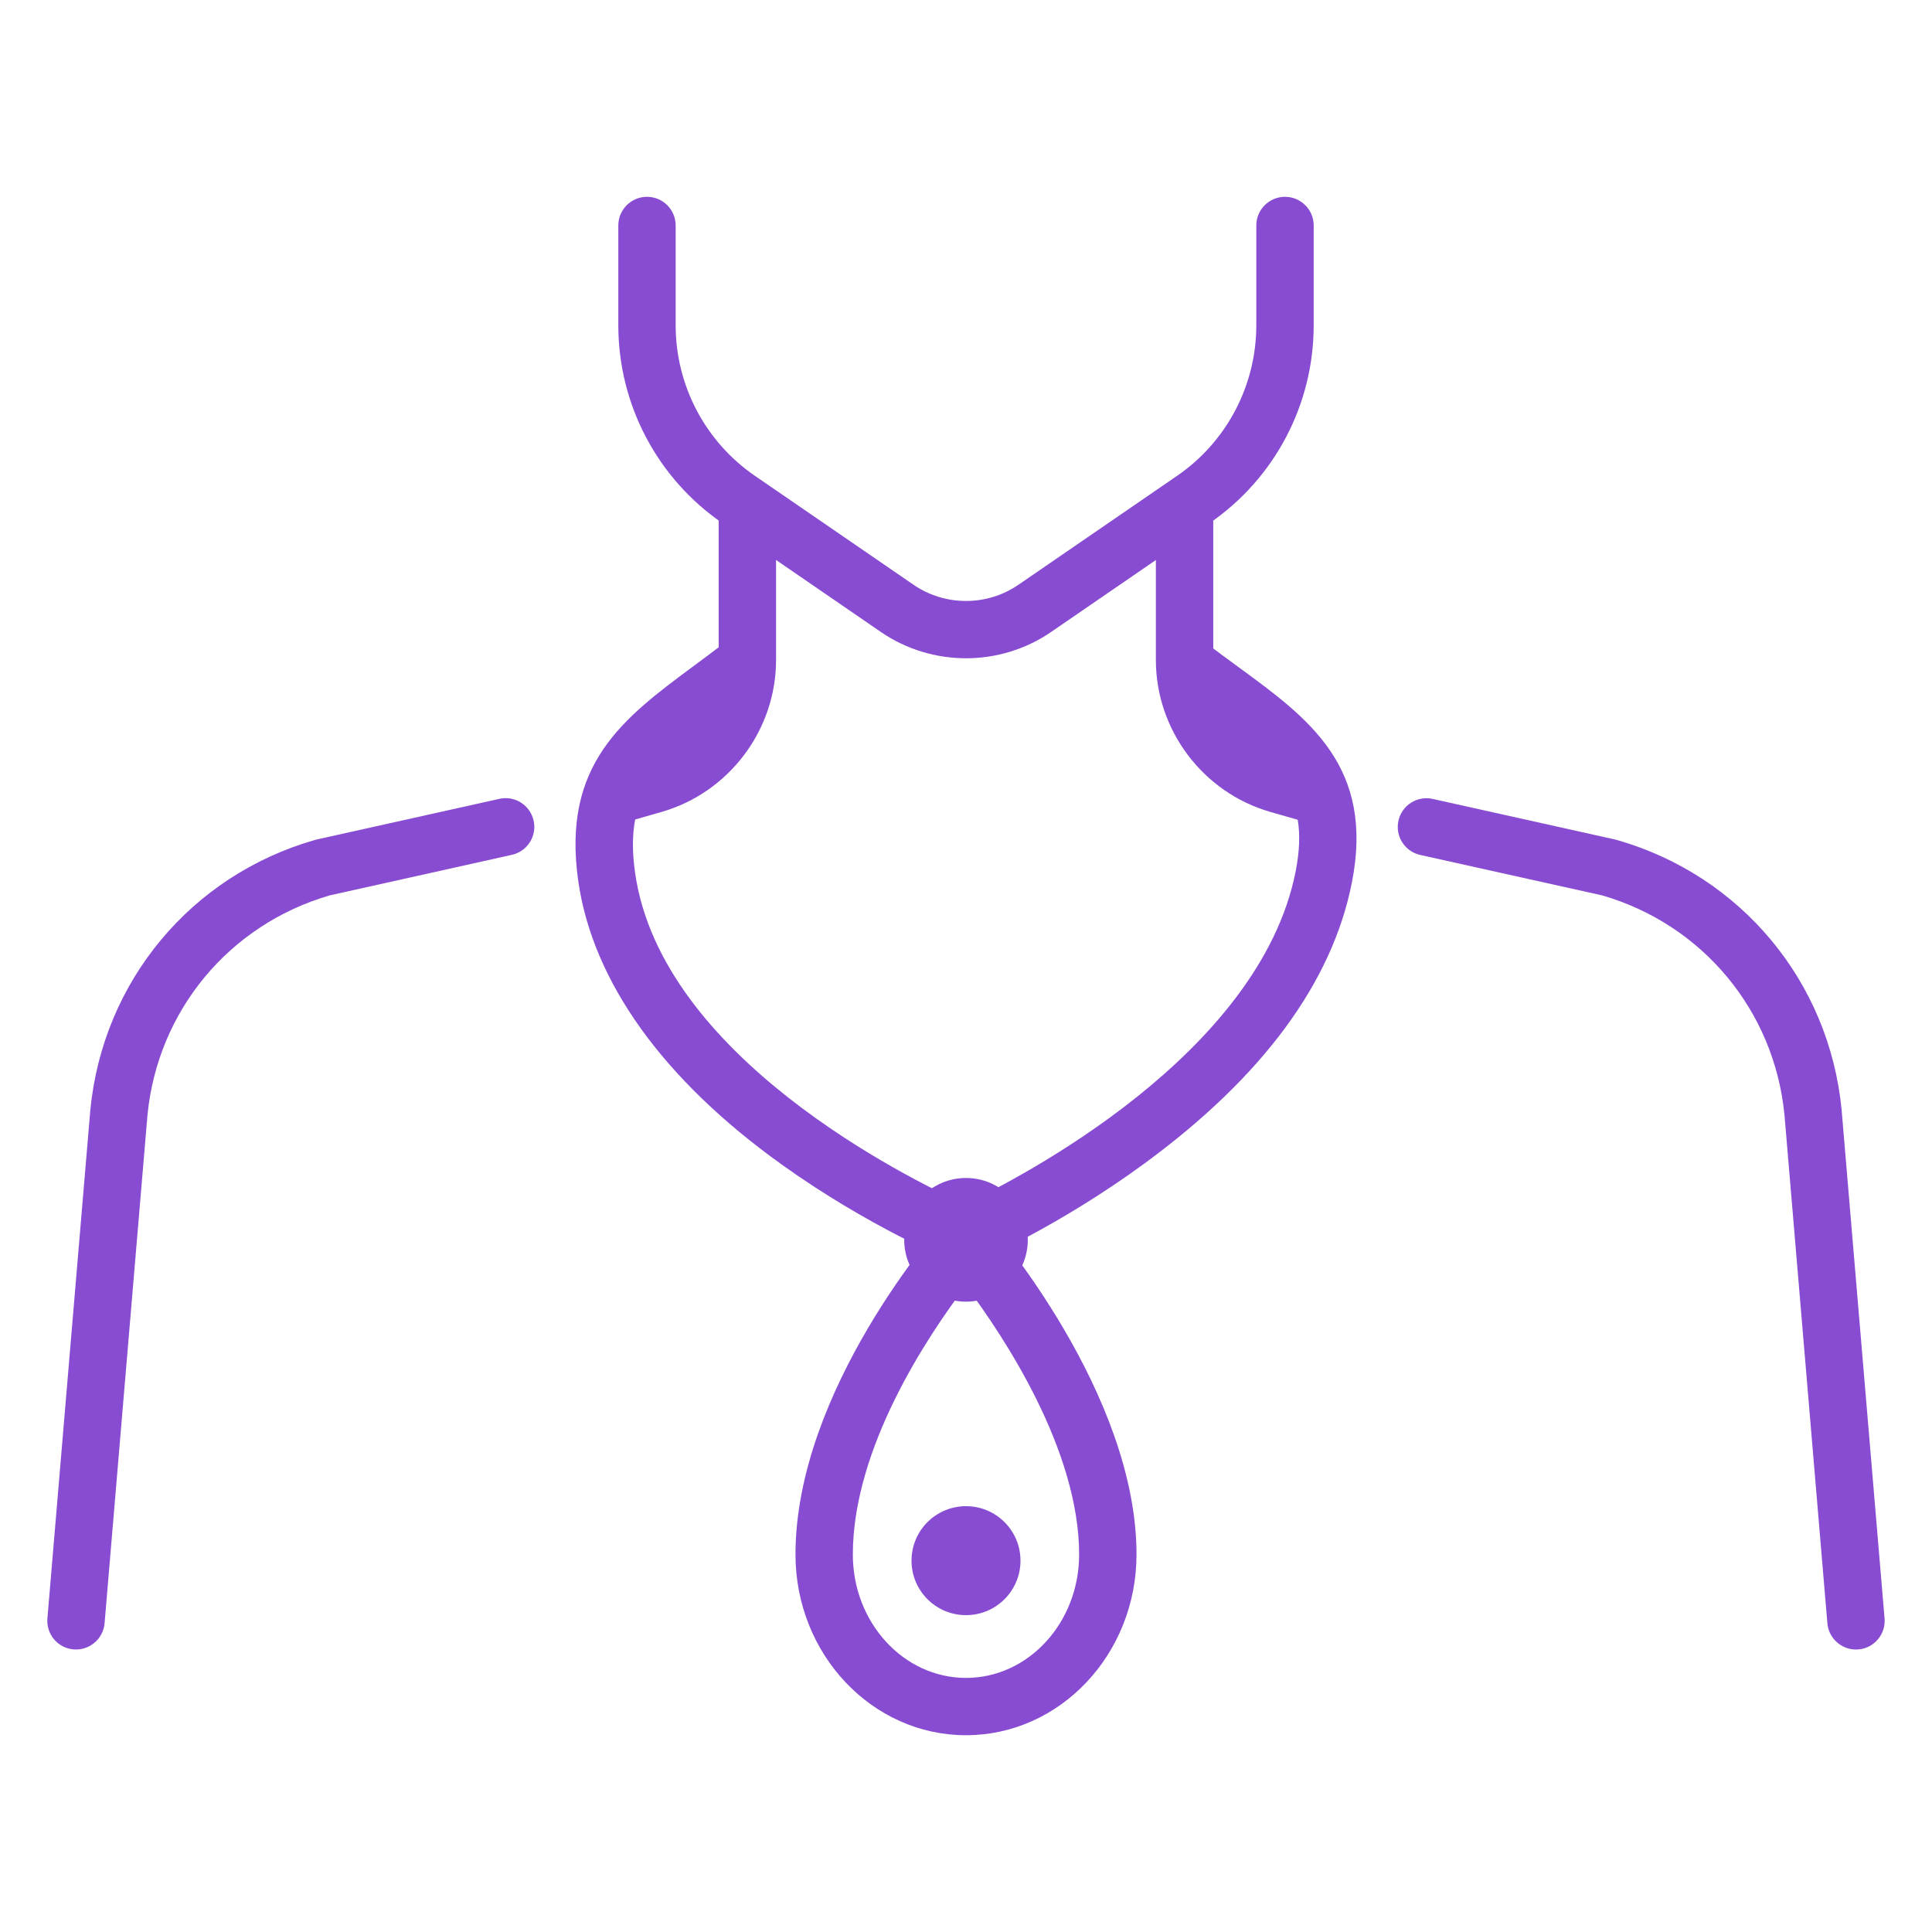 <?xml version="1.0" encoding="utf-8"?>
<!-- Generator: Adobe Illustrator 16.0.0, SVG Export Plug-In . SVG Version: 6.00 Build 0)  -->
<!DOCTYPE svg PUBLIC "-//W3C//DTD SVG 1.1//EN" "http://www.w3.org/Graphics/SVG/1.1/DTD/svg11.dtd">
<svg version="1.1" id="Calque_1" xmlns="http://www.w3.org/2000/svg" xmlns:xlink="http://www.w3.org/1999/xlink" x="0px" y="0px"
	 width="54px" height="54px" viewBox="0 0 54 54" enable-background="new 0 0 54 54" xml:space="preserve">
<g>
	<g>
		<path fill="#884CD2" d="M2.124,46.104c-0.022,0-0.044-0.001-0.068-0.003c-0.441-0.036-0.768-0.425-0.731-0.865l1.2-14.215
			c0.351-3.592,2.813-6.549,6.271-7.542c0.016-0.005,0.032-0.01,0.048-0.013l5.114-1.138c0.433-0.097,0.861,0.177,0.957,0.609
			c0.097,0.432-0.176,0.86-0.608,0.956l-5.09,1.133c-2.811,0.817-4.81,3.225-5.095,6.141L2.923,45.37
			C2.887,45.788,2.536,46.104,2.124,46.104z"/>
		<path fill="#884CD2" d="M17.414,22.97c-0.349,0-0.669-0.229-0.771-0.581c-0.122-0.426,0.124-0.87,0.55-0.992l0.857-0.246
			c1.199-0.344,2.037-1.456,2.037-2.704v-3.967c0-0.443,0.359-0.802,0.802-0.802s0.802,0.358,0.802,0.802v3.967
			c0,1.959-1.316,3.705-3.198,4.246l-0.858,0.246C17.562,22.96,17.487,22.97,17.414,22.97z"/>
		<path fill="#884CD2" d="M51.875,46.104c-0.413,0-0.763-0.315-0.799-0.733l-1.2-14.215c-0.285-2.904-2.283-5.312-5.093-6.129
			l-5.087-1.131c-0.433-0.096-0.705-0.525-0.609-0.957c0.096-0.433,0.525-0.705,0.957-0.609l5.111,1.137
			c0.016,0.003,0.031,0.008,0.047,0.013c3.459,0.993,5.921,3.95,6.271,7.532l1.201,14.225c0.037,0.44-0.29,0.829-0.732,0.865
			C51.92,46.103,51.897,46.104,51.875,46.104z"/>
		<path fill="#884CD2" d="M36.585,22.97c-0.073,0-0.148-0.01-0.222-0.031l-0.858-0.246c-1.883-0.541-3.198-2.287-3.198-4.246v-3.967
			c0-0.443,0.359-0.802,0.802-0.802s0.802,0.358,0.802,0.802v3.967c0,1.249,0.837,2.36,2.037,2.704l0.857,0.246
			c0.426,0.123,0.672,0.566,0.55,0.992C37.254,22.741,36.934,22.97,36.585,22.97z"/>
	</g>
	<path fill="#884CD2" d="M26.977,35.337c-0.102,0-0.205-0.02-0.302-0.059c-0.097-0.038-2.396-0.984-4.837-2.737
		c-3.312-2.375-5.274-5.113-5.675-7.913c-0.468-3.277,1.256-4.555,3.252-6.033c0.273-0.203,0.556-0.412,0.846-0.635
		c0.351-0.271,0.854-0.205,1.125,0.146c0.271,0.351,0.205,0.854-0.146,1.124c-0.301,0.232-0.59,0.447-0.87,0.654
		c-1.903,1.41-2.952,2.186-2.618,4.517c0.734,5.144,7.656,8.548,9.218,9.255c1.527-0.727,8.232-4.182,9.243-9.297
		c0.441-2.236-0.612-3.005-2.523-4.404c-0.313-0.229-0.638-0.465-0.973-0.725c-0.351-0.27-0.416-0.773-0.146-1.124
		c0.271-0.351,0.774-0.417,1.125-0.146c0.319,0.247,0.635,0.478,0.94,0.7c1.949,1.426,3.789,2.773,3.149,6.01
		c-0.552,2.792-2.498,5.43-5.785,7.841c-2.397,1.76-4.613,2.721-4.705,2.761C27.192,35.315,27.085,35.337,26.977,35.337z"/>
	<path fill="#884CD2" d="M27,48.5c-2.628,0-4.766-2.266-4.766-5.051c0-4.594,3.997-9.138,4.167-9.328
		c0.152-0.173,0.371-0.27,0.599-0.27c0.001,0,0.003,0,0.004,0c0.23,0.002,0.449,0.101,0.6,0.275c0.17,0.194,4.162,4.821,4.162,9.322
		C31.766,46.234,29.628,48.5,27,48.5z M26.995,35.938c-1.063,1.397-3.158,4.528-3.158,7.512c0,1.901,1.419,3.448,3.163,3.448
		s3.162-1.547,3.162-3.448C30.162,40.523,28.058,37.354,26.995,35.938z"/>
	<path fill="#884CD2" d="M27,36.382c-0.953,0-1.727-0.776-1.727-1.729c0-0.951,0.774-1.728,1.727-1.728s1.727,0.776,1.727,1.728
		C28.727,35.605,27.952,36.382,27,36.382z M27,34.531c-0.068,0-0.123,0.056-0.123,0.122c0,0.068,0.055,0.123,0.123,0.123
		c0.067,0,0.124-0.055,0.124-0.123C27.123,34.587,27.067,34.531,27,34.531z"/>
	<path fill="#884CD2" d="M27,18.399c-0.832,0-1.664-0.245-2.373-0.731l-4.433-3.044c-1.823-1.252-2.912-3.32-2.912-5.532v-2.79
		c0-0.442,0.359-0.801,0.802-0.801c0.443,0,0.801,0.359,0.801,0.801v2.79c0,1.684,0.829,3.256,2.217,4.209l4.433,3.044
		c0.876,0.603,2.054,0.603,2.929,0l4.434-3.044c1.388-0.953,2.216-2.526,2.216-4.209v-2.79c0-0.442,0.359-0.801,0.802-0.801
		c0.443,0,0.802,0.359,0.802,0.801v2.79c0,2.212-1.088,4.28-2.912,5.532l-4.433,3.044C28.663,18.154,27.831,18.399,27,18.399z"/>
	<circle fill="#884CD2" cx="27" cy="43.621" r="1.523"/>
</g>
</svg>
